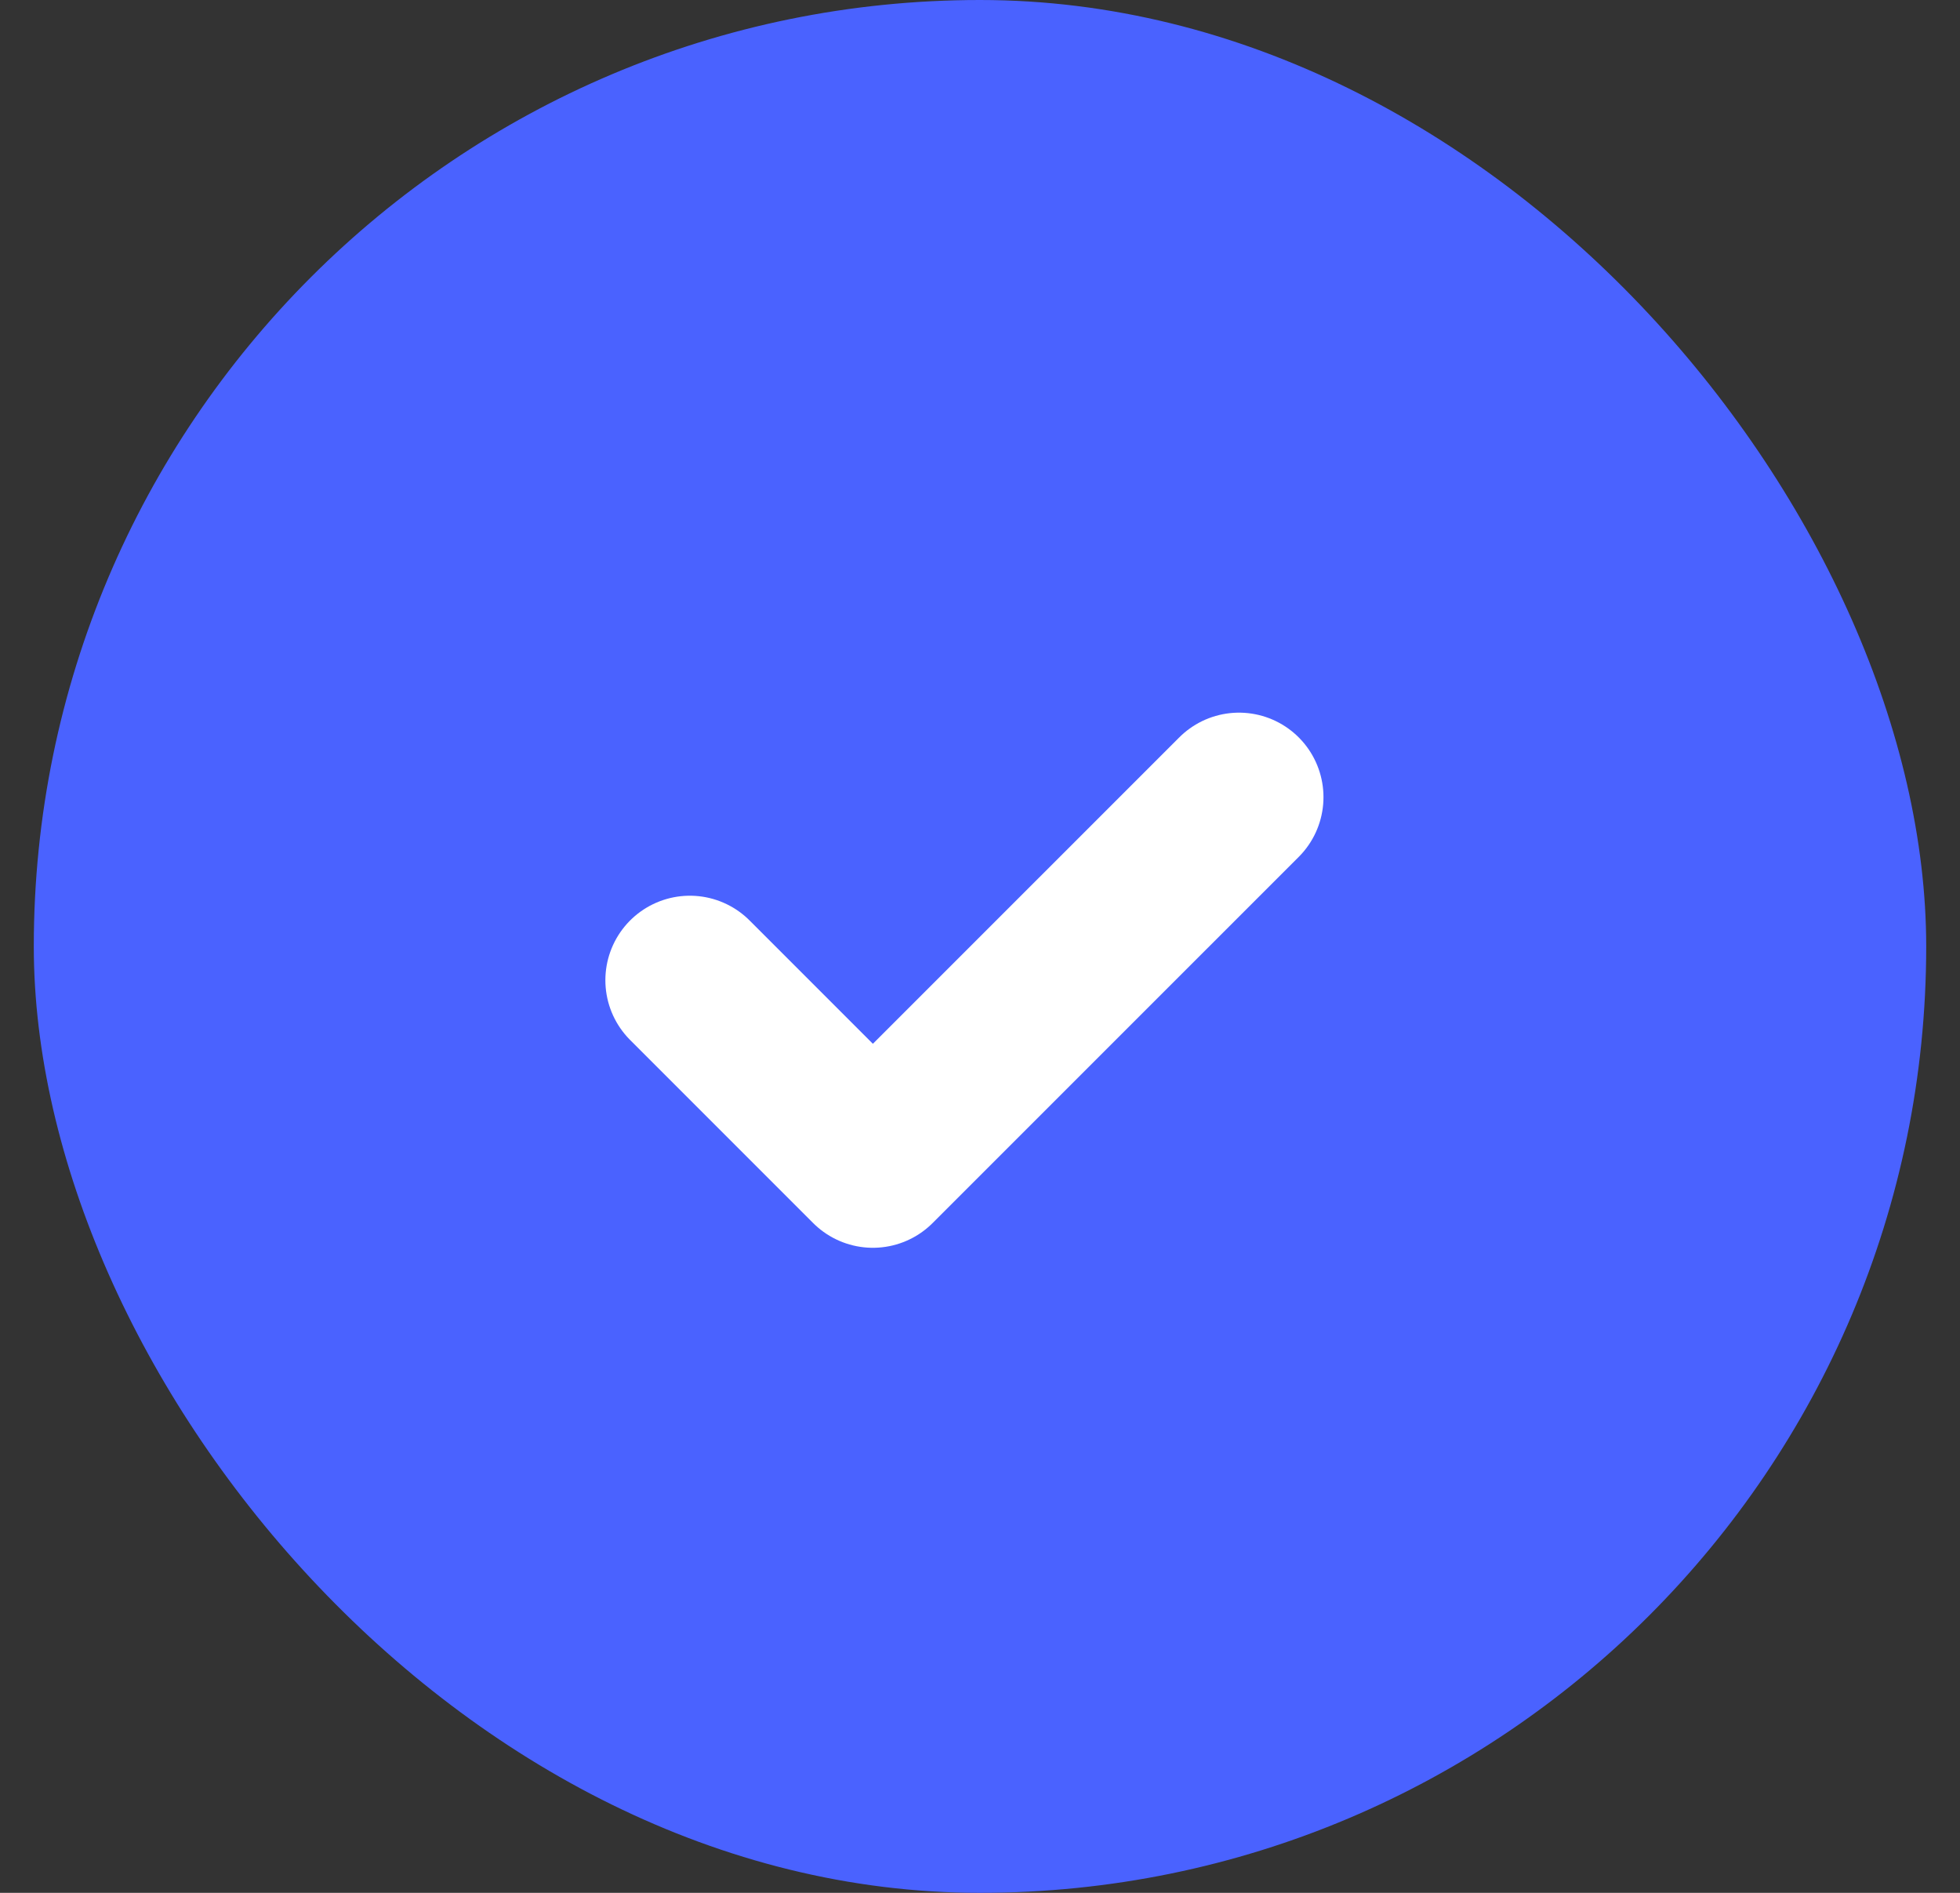 <svg width="29" height="28" viewBox="0 0 29 28" fill="none" xmlns="http://www.w3.org/2000/svg">
<rect x="0" y="0" width="29" height="28" fill="#333333" stroke="none"/>
<rect x="0.5" width="28" height="28" rx="14" fill="#4A62FF"/>
<path d="M18.332 11.792L12.915 17.208L10.207 14.5" stroke="white" stroke-width="2.5" stroke-linecap="round" stroke-linejoin="round"/>
</svg>
